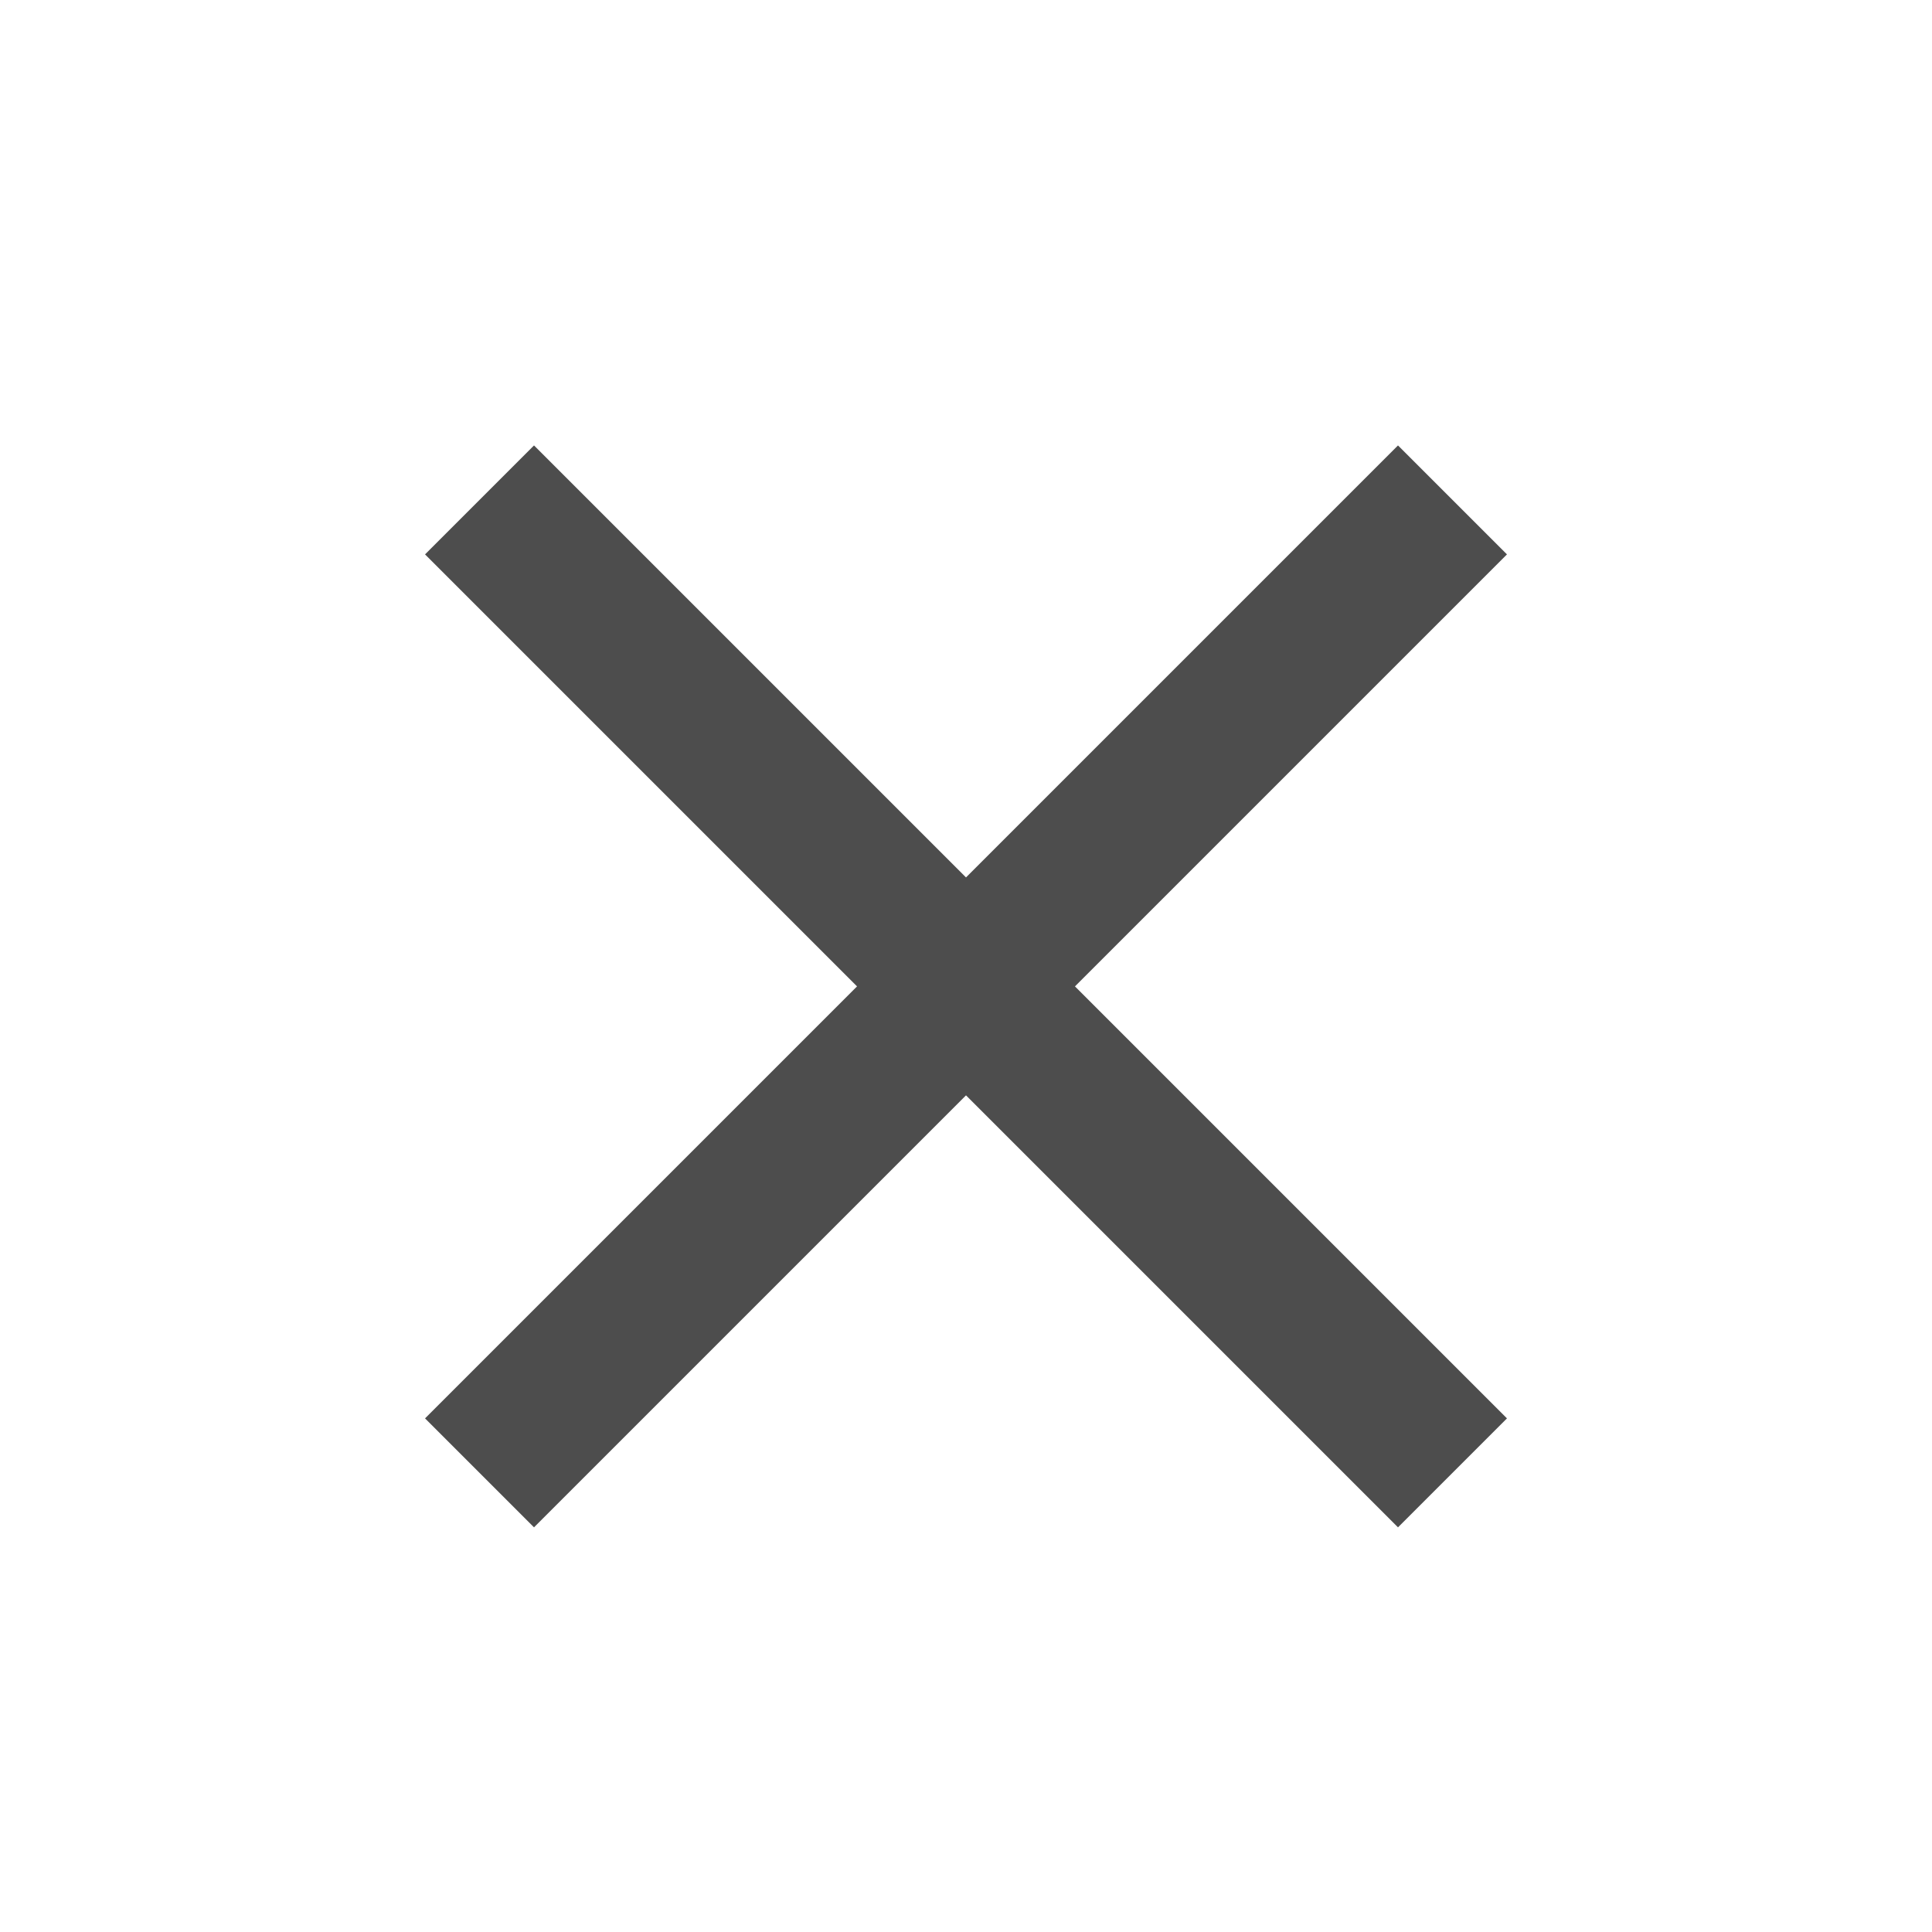 <svg width="25" height="25" viewBox="0 0 25 25" fill="none" xmlns="http://www.w3.org/2000/svg">
<path id="Vector" d="M19.5 7.174L18.09 5.764L12.5 11.354L6.91 5.764L5.5 7.174L11.09 12.764L5.5 18.354L6.91 19.764L12.5 14.174L18.09 19.764L19.5 18.354L13.91 12.764L19.5 7.174Z" fill="#4d4d4d"/>
</svg>
